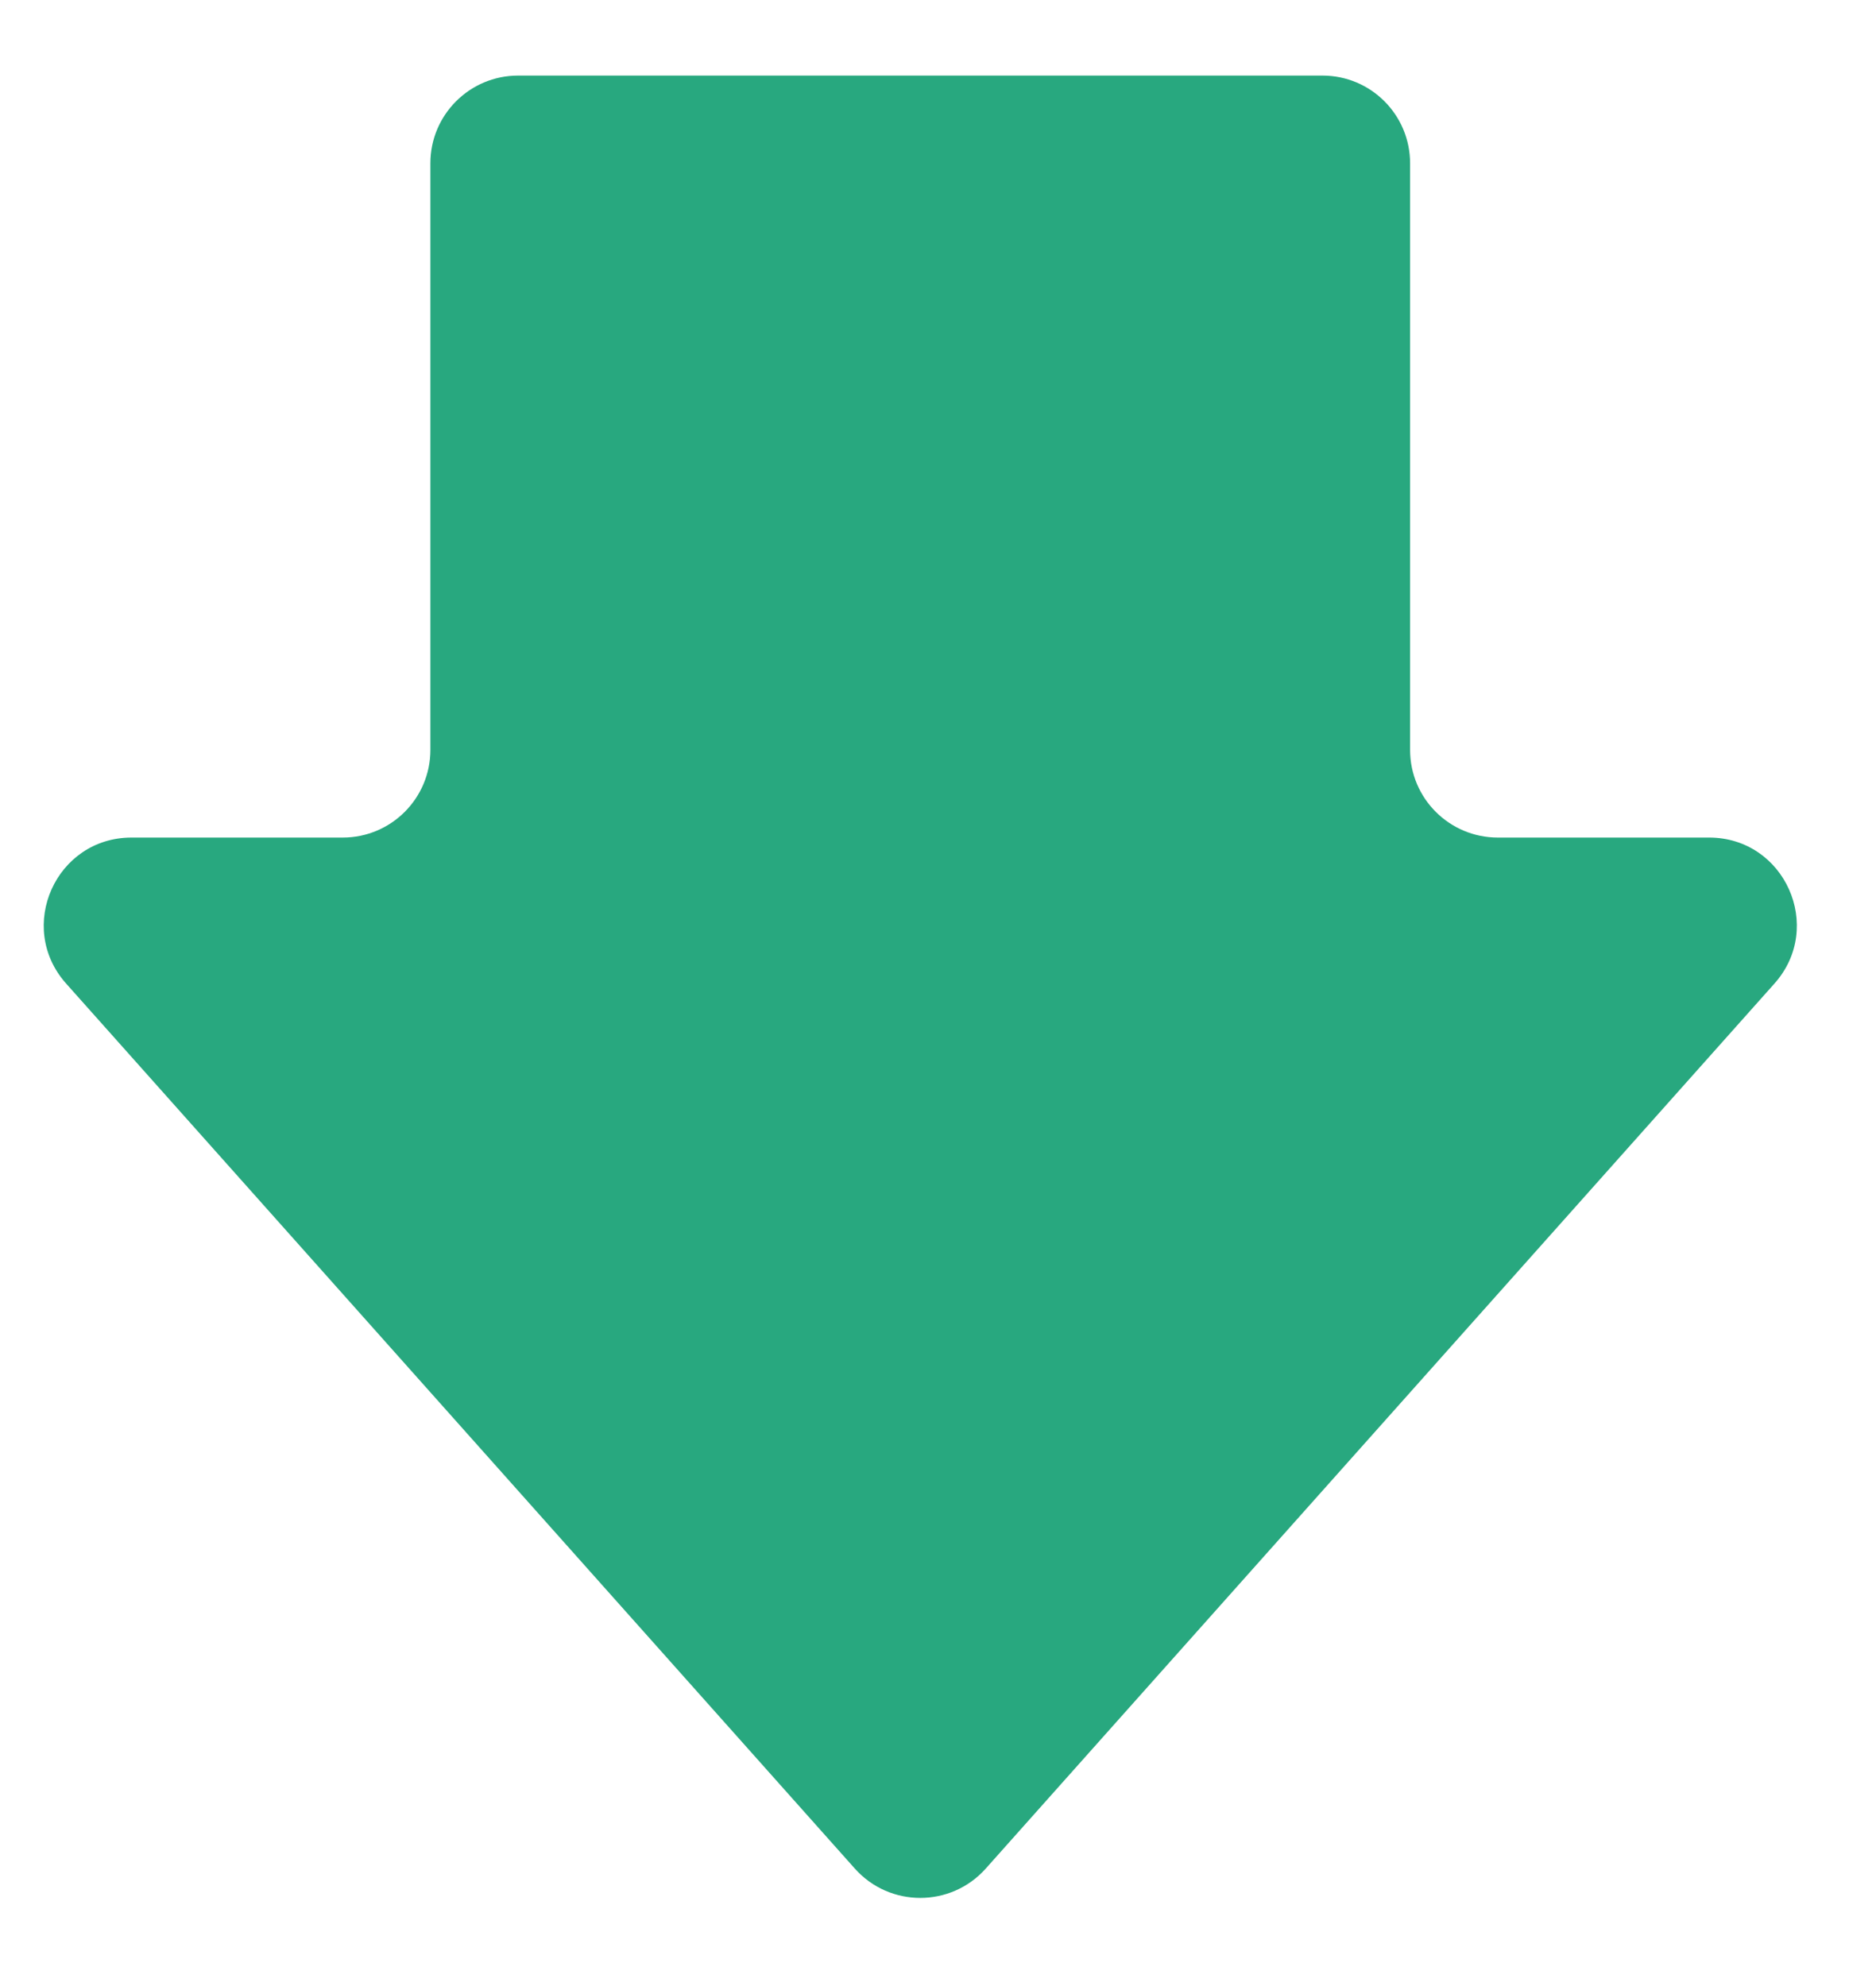 <?xml version="1.0" encoding="utf-8"?><svg width="17" height="18" viewBox="0 0 17 18" fill="none" xmlns="http://www.w3.org/2000/svg">
<path fill-rule="evenodd" clip-rule="evenodd" d="M15.487 7.591C16.173 7.591 16.536 8.402 16.08 8.914L8.933 16.935C8.617 17.29 8.062 17.29 7.746 16.935L0.599 8.914C0.143 8.402 0.506 7.591 1.192 7.591L3.106 7.591C3.545 7.591 3.9 7.235 3.9 6.797L3.9 1.48C3.9 1.041 4.256 0.685 4.695 0.685L11.984 0.685C12.423 0.685 12.778 1.041 12.778 1.48L12.778 6.797C12.778 7.235 13.134 7.591 13.573 7.591L15.487 7.591Z" fill="#28A87F"/>
</svg>
